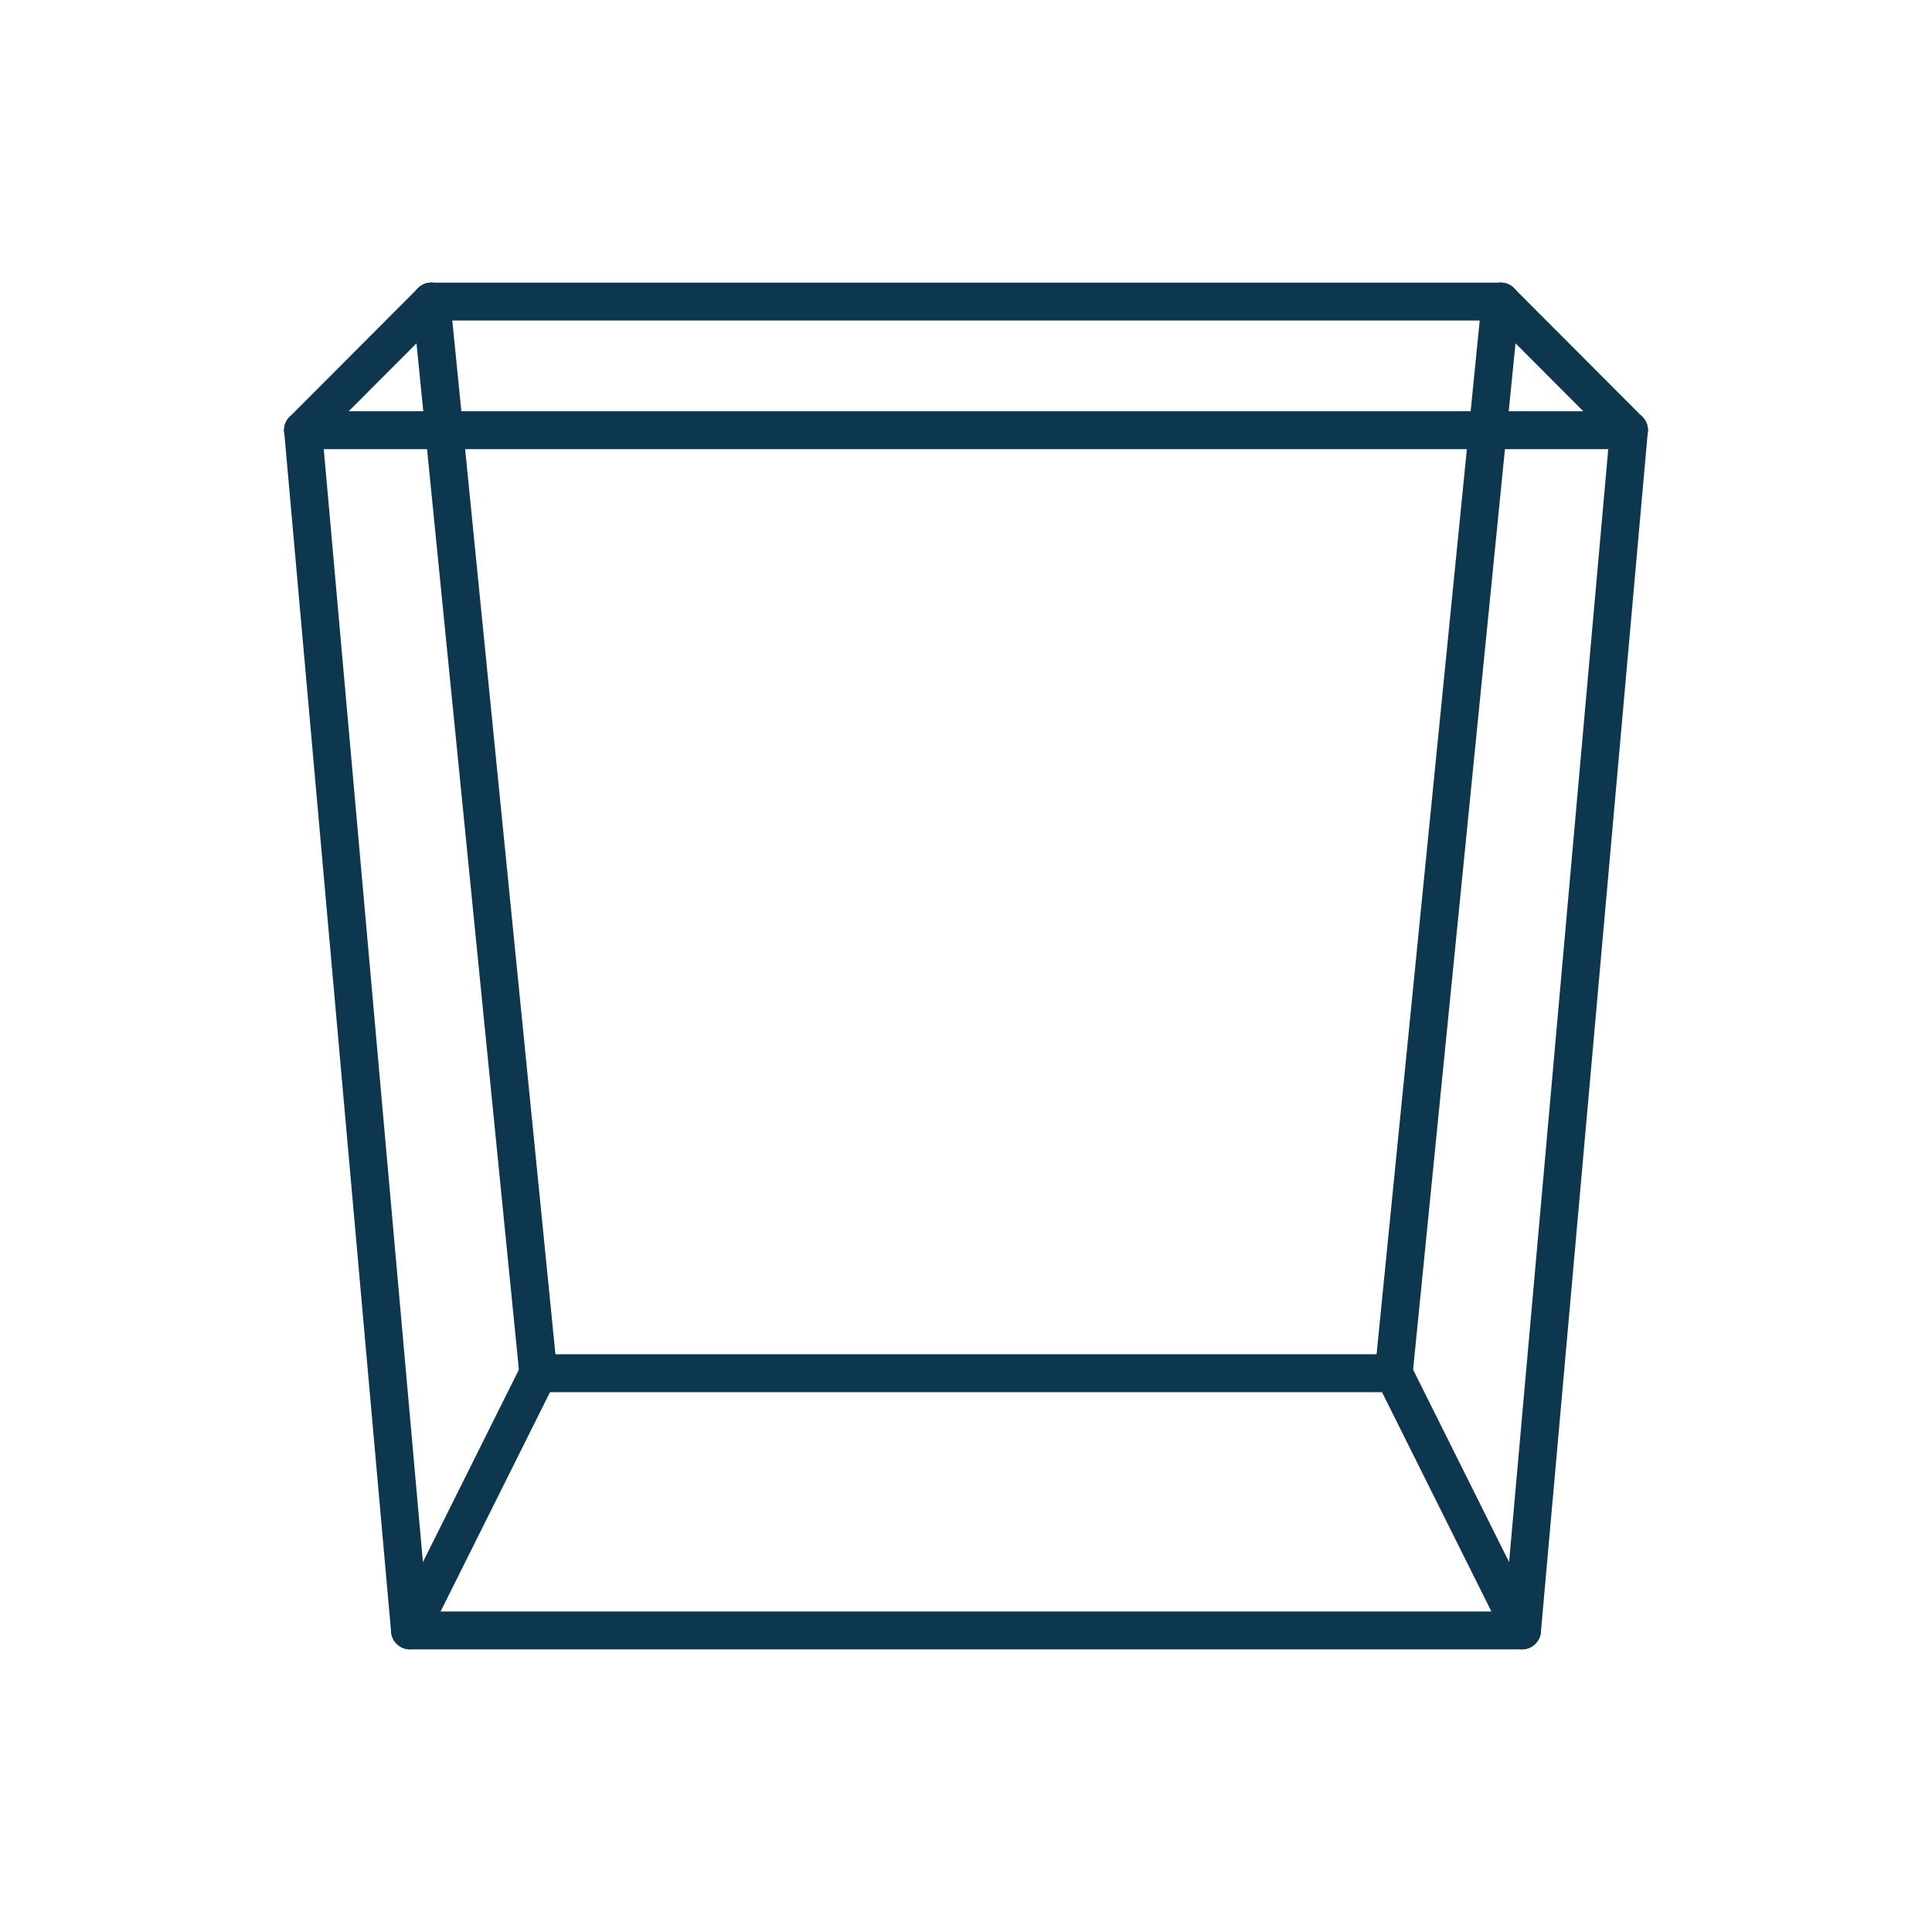 <?xml version="1.0" encoding="UTF-8"?> <svg xmlns="http://www.w3.org/2000/svg" id="ebce25d0-258b-4f18-9bfe-10a35e5c7ce6" data-name="Layer 1" viewBox="0 0 102 102"><title>icon_body</title><polyline points="16 22.712 21.645 86.078 80.355 86.078 86 22.712" style="fill: none;stroke: #0d374e;stroke-linecap: round;stroke-linejoin: round;stroke-width: 2px"></polyline><line x1="73.581" y1="72.499" x2="79.226" y2="15.922" style="fill: none;stroke: #0d374e;stroke-linecap: round;stroke-linejoin: round;stroke-width: 2px"></line><line x1="28.419" y1="72.499" x2="73.581" y2="72.499" style="fill: none;stroke: #0d374e;stroke-linecap: round;stroke-linejoin: round;stroke-width: 2px"></line><line x1="22.774" y1="15.922" x2="28.419" y2="72.499" style="fill: none;stroke: #0d374e;stroke-linecap: round;stroke-linejoin: round;stroke-width: 2px"></line><line x1="16" y1="22.712" x2="22.774" y2="15.922" style="fill: none;stroke: #0d374e;stroke-linecap: round;stroke-linejoin: round;stroke-width: 2px"></line><line x1="86" y1="22.712" x2="79.226" y2="15.922" style="fill: none;stroke: #0d374e;stroke-linecap: round;stroke-linejoin: round;stroke-width: 2px"></line><line x1="73.581" y1="72.499" x2="80.355" y2="86.078" style="fill: none;stroke: #0d374e;stroke-linecap: round;stroke-linejoin: round;stroke-width: 2px"></line><line x1="28.419" y1="72.499" x2="21.645" y2="86.078" style="fill: none;stroke: #0d374e;stroke-linecap: round;stroke-linejoin: round;stroke-width: 2px"></line><line x1="16" y1="22.712" x2="86" y2="22.712" style="fill: none;stroke: #0d374e;stroke-linecap: round;stroke-linejoin: round;stroke-width: 2px"></line><line x1="79.226" y1="15.922" x2="22.774" y2="15.922" style="fill: none;stroke: #0d374e;stroke-linecap: round;stroke-linejoin: round;stroke-width: 2px"></line></svg> 